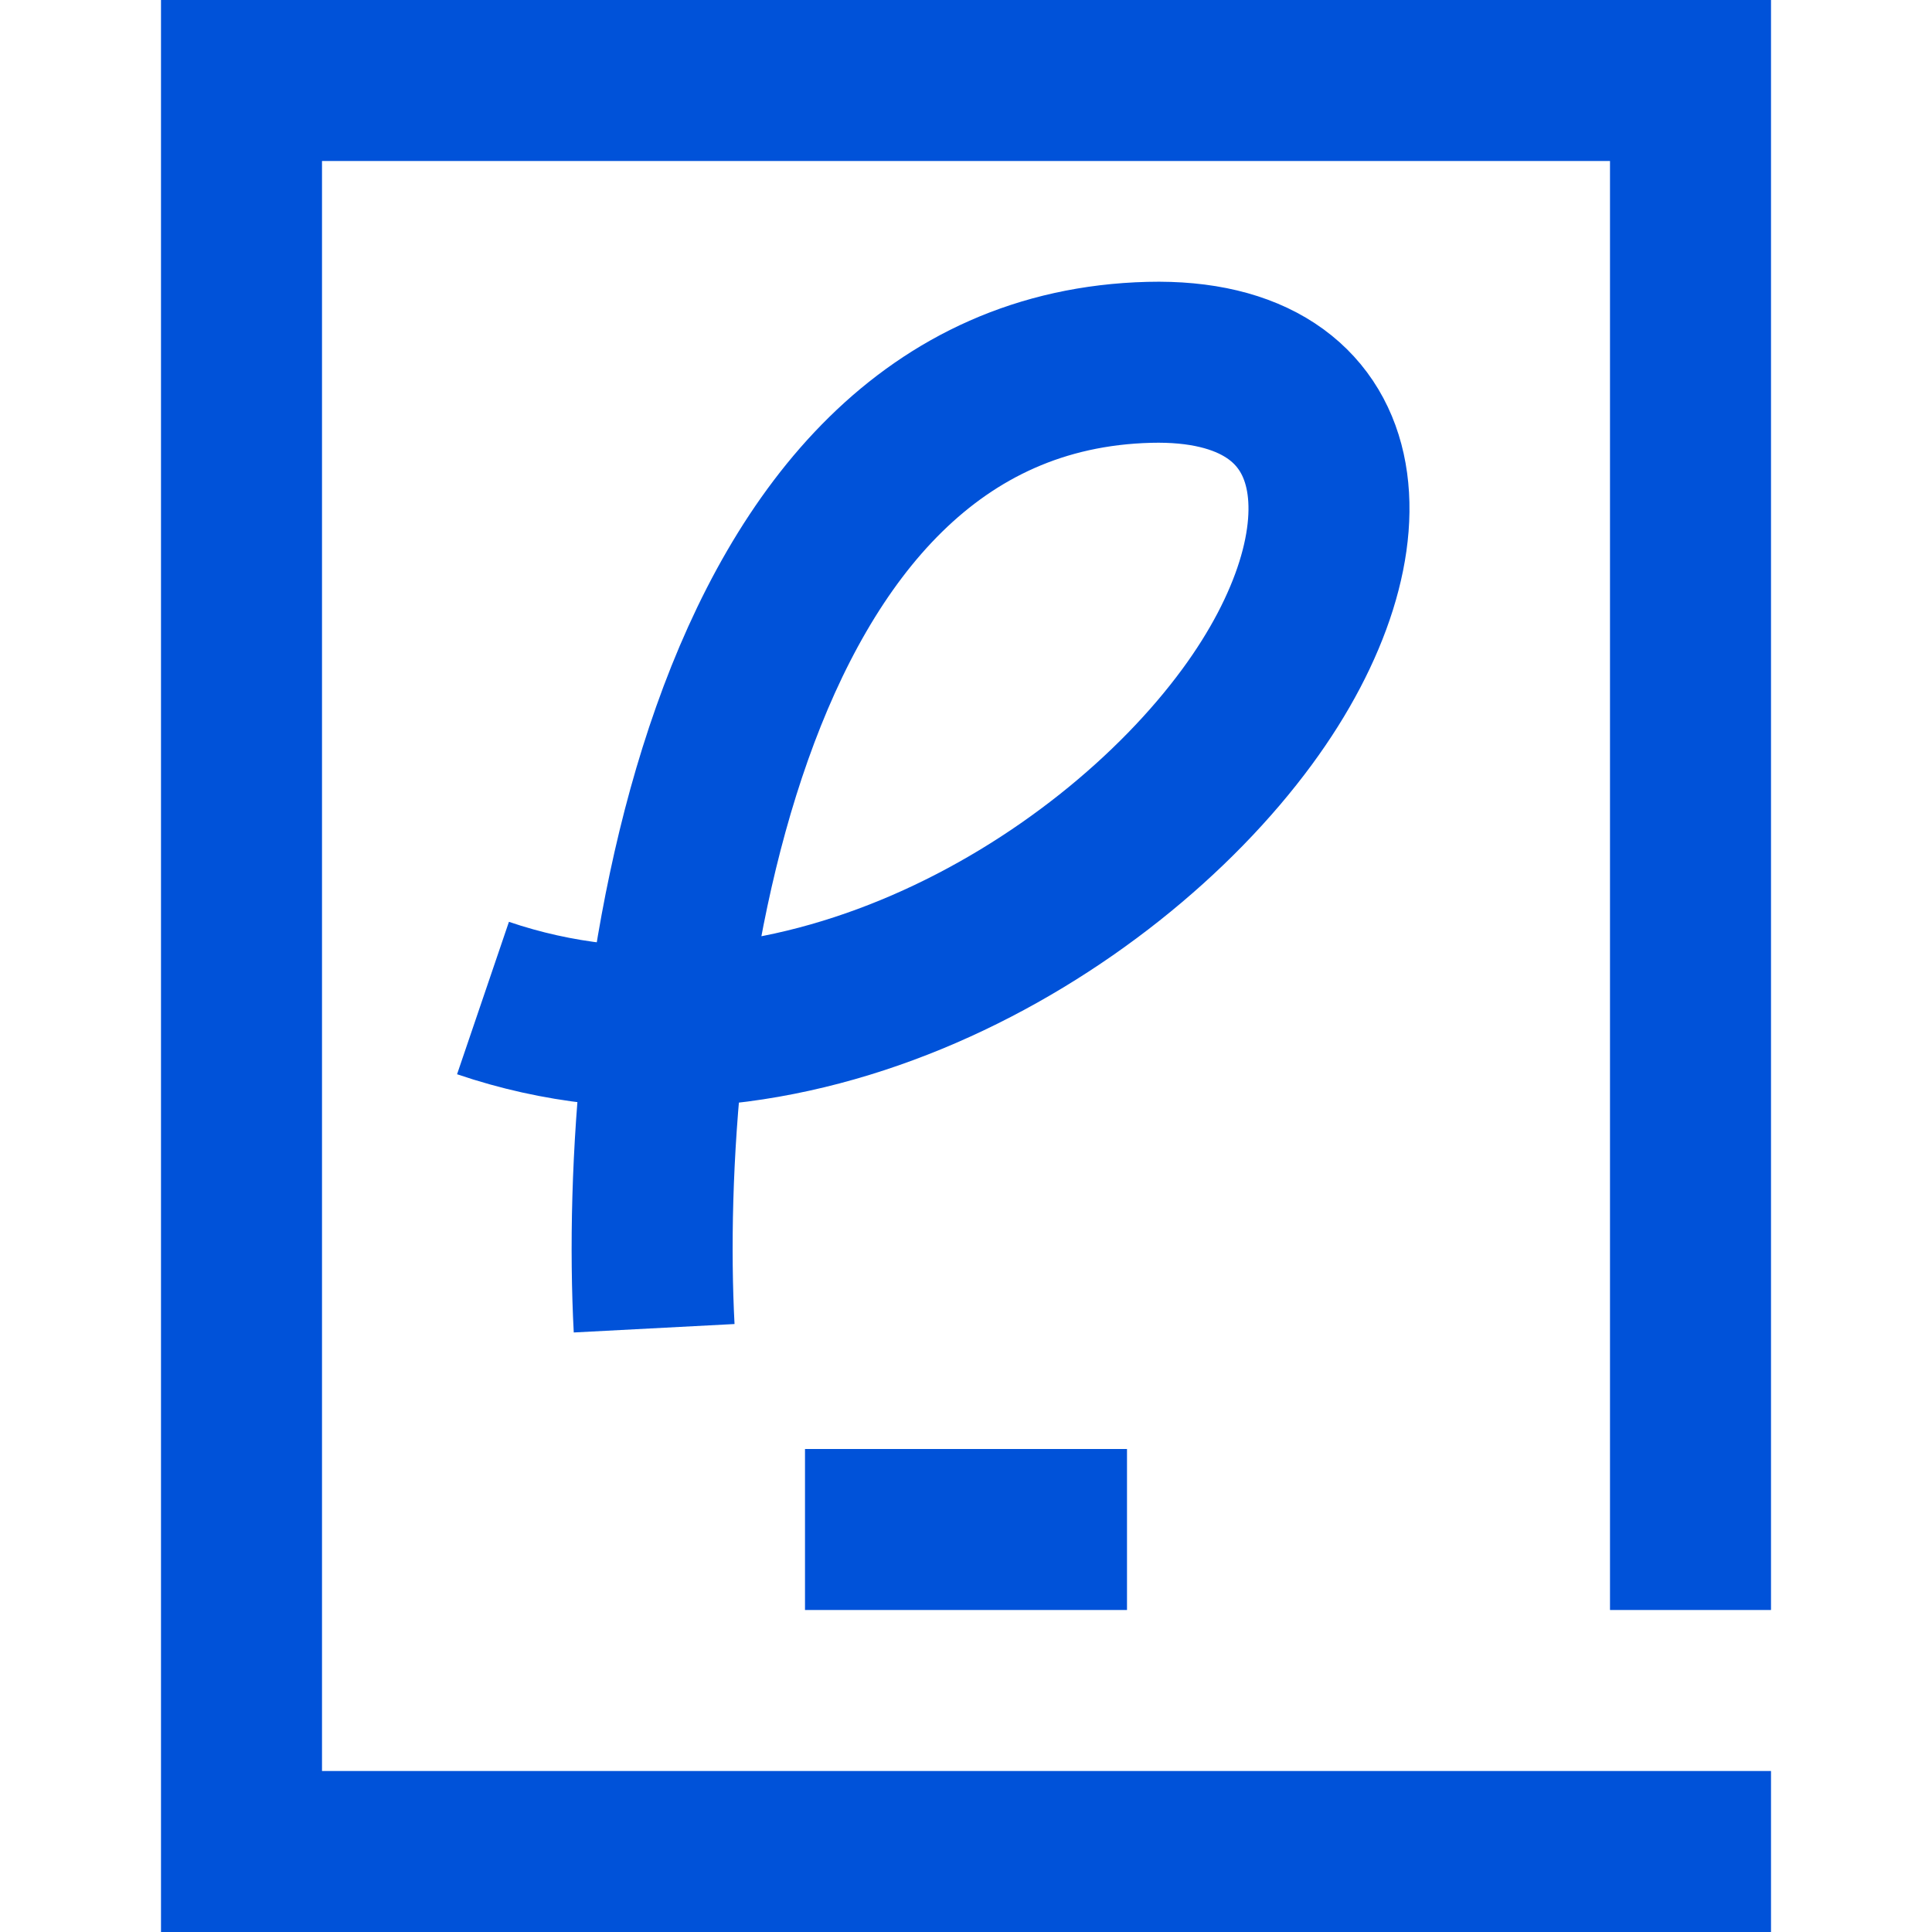 <svg width="24" height="24" viewBox="0 0 24 24" fill="none" xmlns="http://www.w3.org/2000/svg">
<path fill-rule="evenodd" clip-rule="evenodd" d="M22 0V20H20V2H4V22H22V24H2V0H22ZM14 18V20H10V18H14Z" fill="#0052D9"/>
<path d="M8.126 16.5C7.924 12.652 8.86 4.64 14.277 4.501C16.858 4.435 17.114 6.699 15.492 8.905C13.71 11.33 9.738 13.67 6 12.398" stroke="#0052D9" stroke-width="2"/>
</svg>
